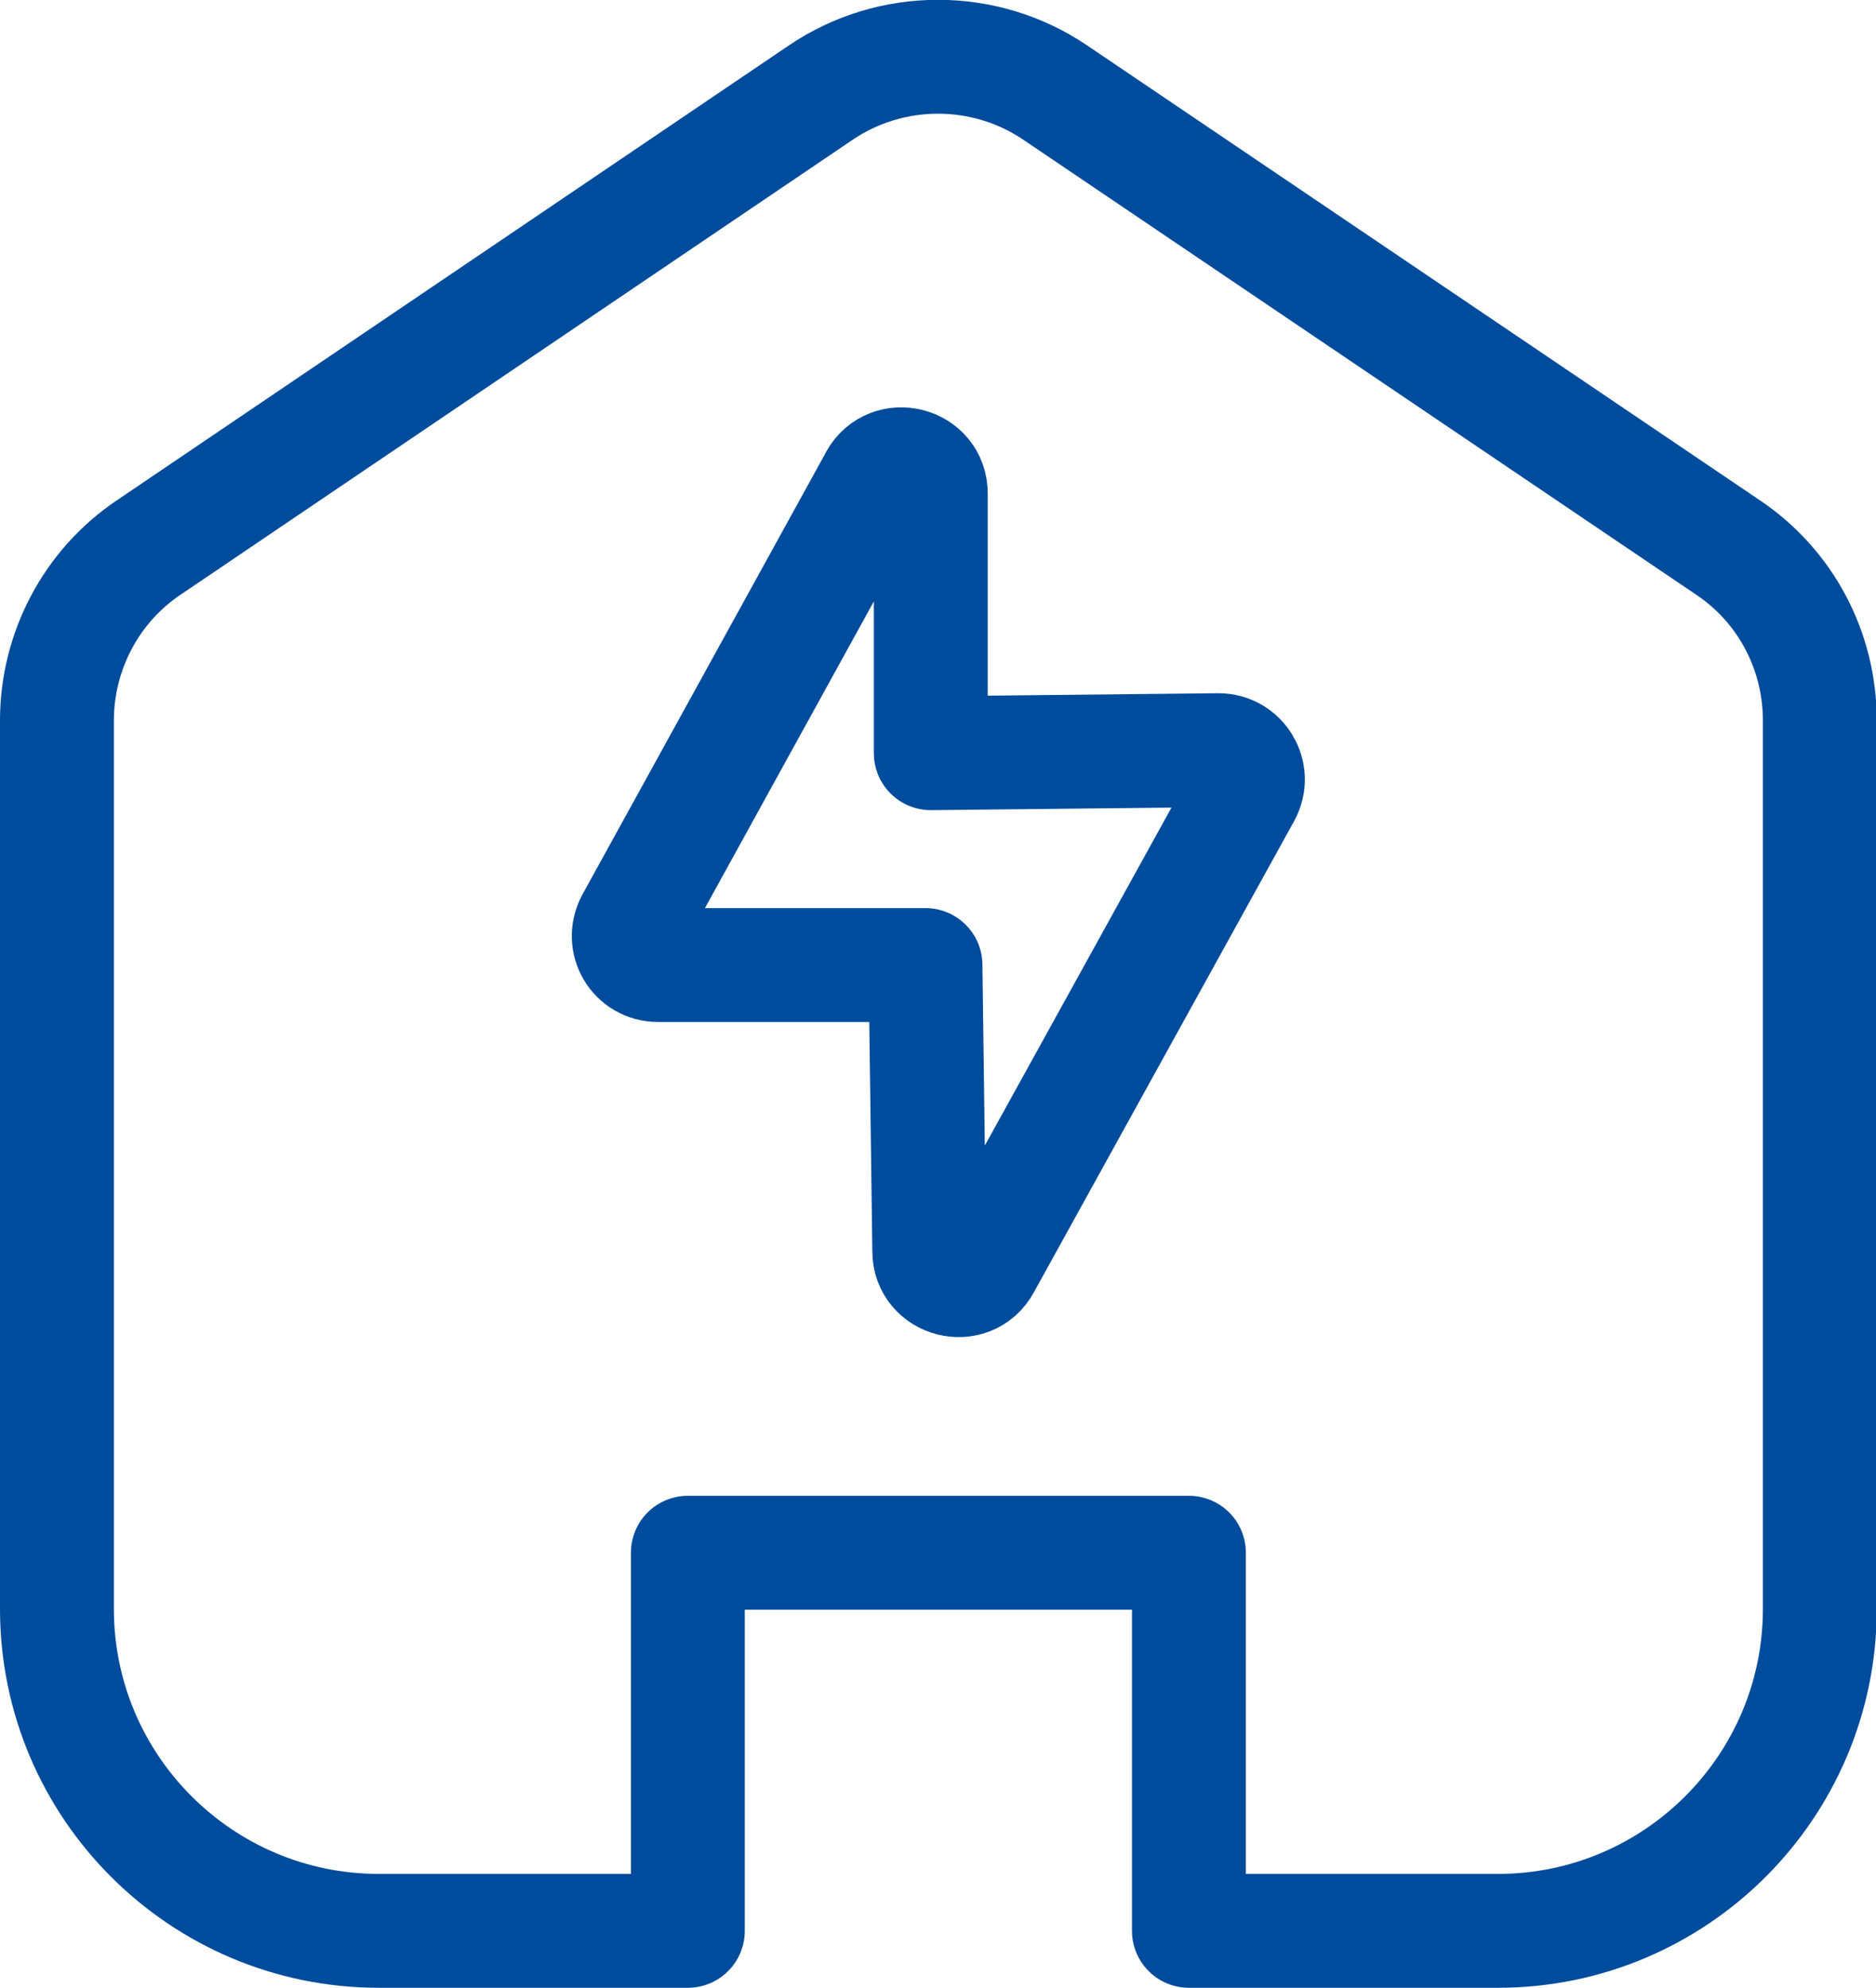<svg xmlns="http://www.w3.org/2000/svg" id="uuid-e56e0be5-d0be-4ddb-9813-fdc7fc0e44ac" viewBox="0 0 24.71 26.18"><g id="uuid-0f52c1e8-ed57-44e9-8860-8044ef8b6cb5"><g><path d="M10.81,1.22L1.96,7.21c-.76,.51-1.21,1.37-1.21,2.28v11.7c0,2.34,1.9,4.24,4.24,4.24h4.07v-4.98h6.6v4.98h4.07c2.34,0,4.24-1.9,4.24-4.24V9.49c0-.92-.45-1.77-1.21-2.28L13.9,1.22c-.93-.63-2.16-.63-3.09,0Z" style="fill:none; stroke:#004c9c; stroke-linecap:round; stroke-linejoin:round; stroke-width:1.5px;"></path><path d="M11.53,6.33l-3.2,5.81c-.14,.26,.04,.57,.34,.57h3.52l.05,3.77c0,.39,.53,.53,.72,.18l3.43-6.21c.14-.26-.05-.57-.34-.57l-3.79,.04v-3.42c0-.4-.53-.53-.72-.19Z" style="fill:none; stroke:#004c9c; stroke-linecap:round; stroke-linejoin:round; stroke-width:1.5px;"></path></g></g></svg>